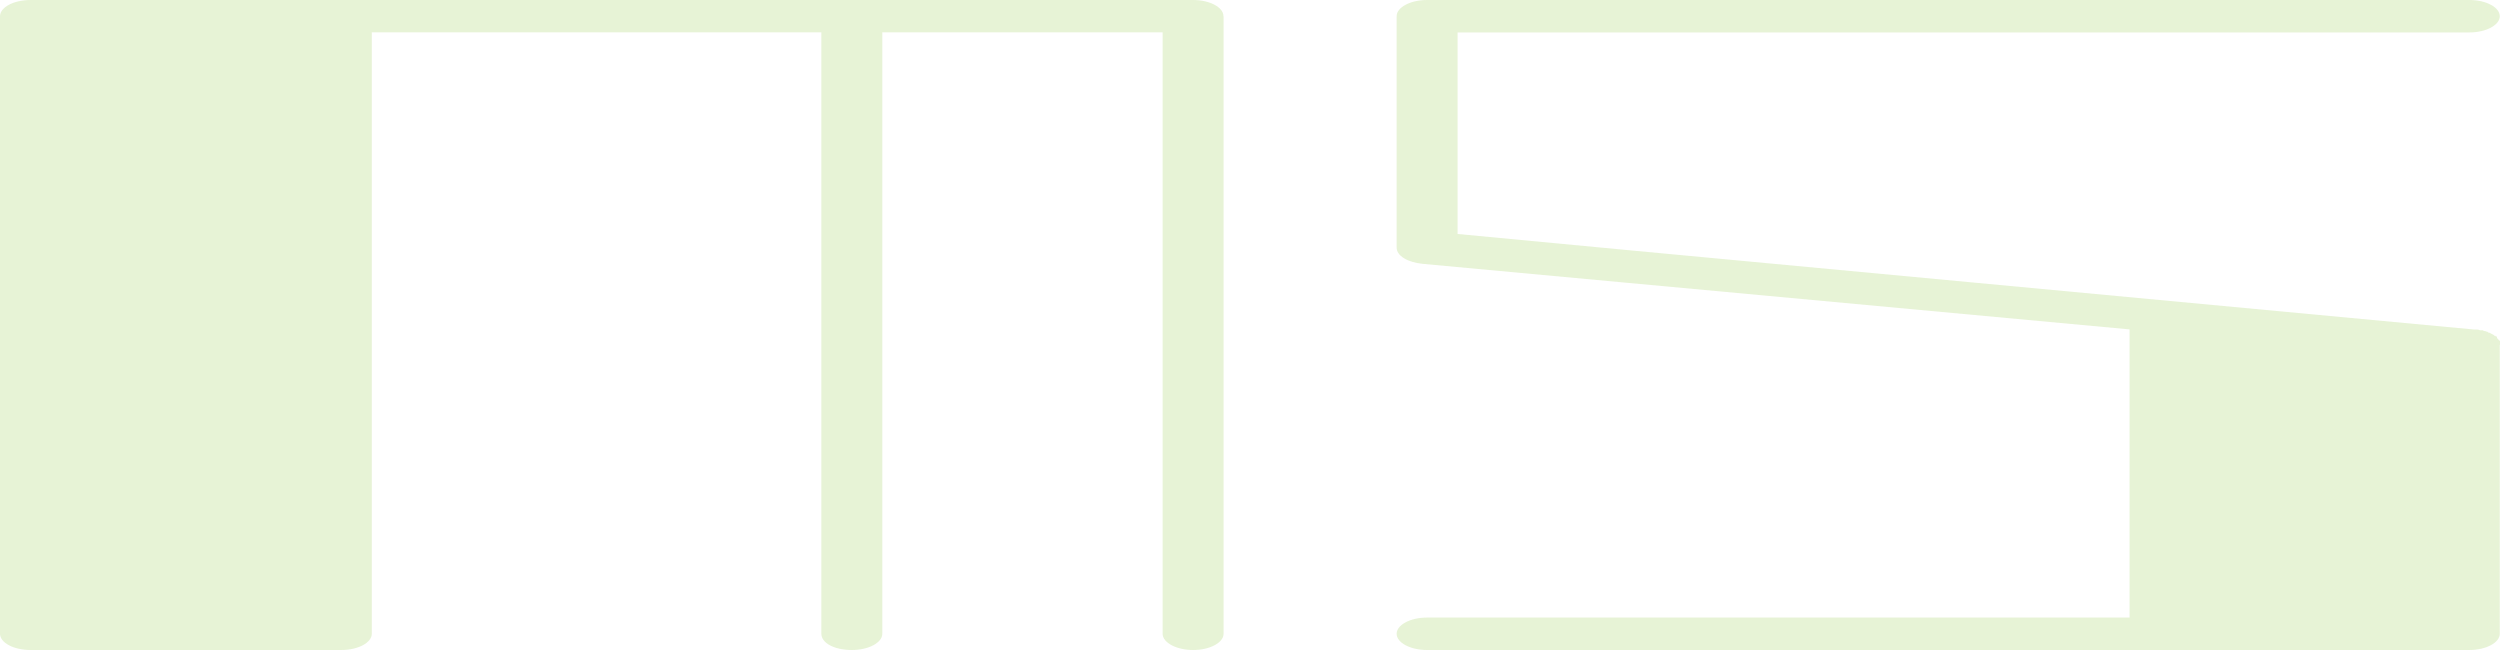 <svg width="400" height="104" viewBox="0 0 400 104" fill="none" xmlns="http://www.w3.org/2000/svg">
<path d="M195.773 2.595V101.404C195.773 102.828 193.573 104 190.905 104C188.237 104 186.02 102.828 186.02 101.404V5.173H141.169V101.404C141.169 102.828 138.97 104 136.302 104C133.381 104 131.416 102.828 131.416 101.404V5.173H59.489V101.404C59.489 102.828 57.29 104 54.622 104H4.867C2.181 104 0 102.828 0 101.404V2.595C0 1.172 2.199 0 4.867 0H190.887C193.573 0 195.755 1.172 195.755 2.595H195.773Z" fill="#88C536" fill-opacity="0.2"/>
<path d="M399.964 55.172V101.404C399.964 102.828 397.765 104 395.097 104H228.329C225.643 104 223.462 102.828 223.462 101.404C223.462 99.981 225.661 98.809 228.329 98.809H340.727V52.703L227.608 42.213C225.175 41.961 223.462 40.915 223.462 39.617V2.595C223.462 1.172 225.661 0 228.329 0H395.097C397.783 0 399.964 1.172 399.964 2.595C399.964 4.019 397.765 5.191 395.097 5.191H233.215V37.436C240.768 38.211 391.924 52.324 395.836 52.721H396.323C396.491 52.721 396.653 52.763 396.809 52.847H397.296C397.296 52.973 397.548 52.973 397.548 52.973C397.801 52.973 397.801 53.099 398.035 53.099C398.035 53.226 398.287 53.226 398.287 53.226L398.774 53.478L399.009 53.604C399.009 53.604 399.009 53.73 399.261 53.73C399.261 53.814 399.345 53.856 399.513 53.856V54.109C399.669 54.193 399.748 54.277 399.748 54.361C399.748 54.361 400 54.487 400 54.614V55.136L399.964 55.172Z" fill="#88C536" fill-opacity="0.2"/>
</svg>
